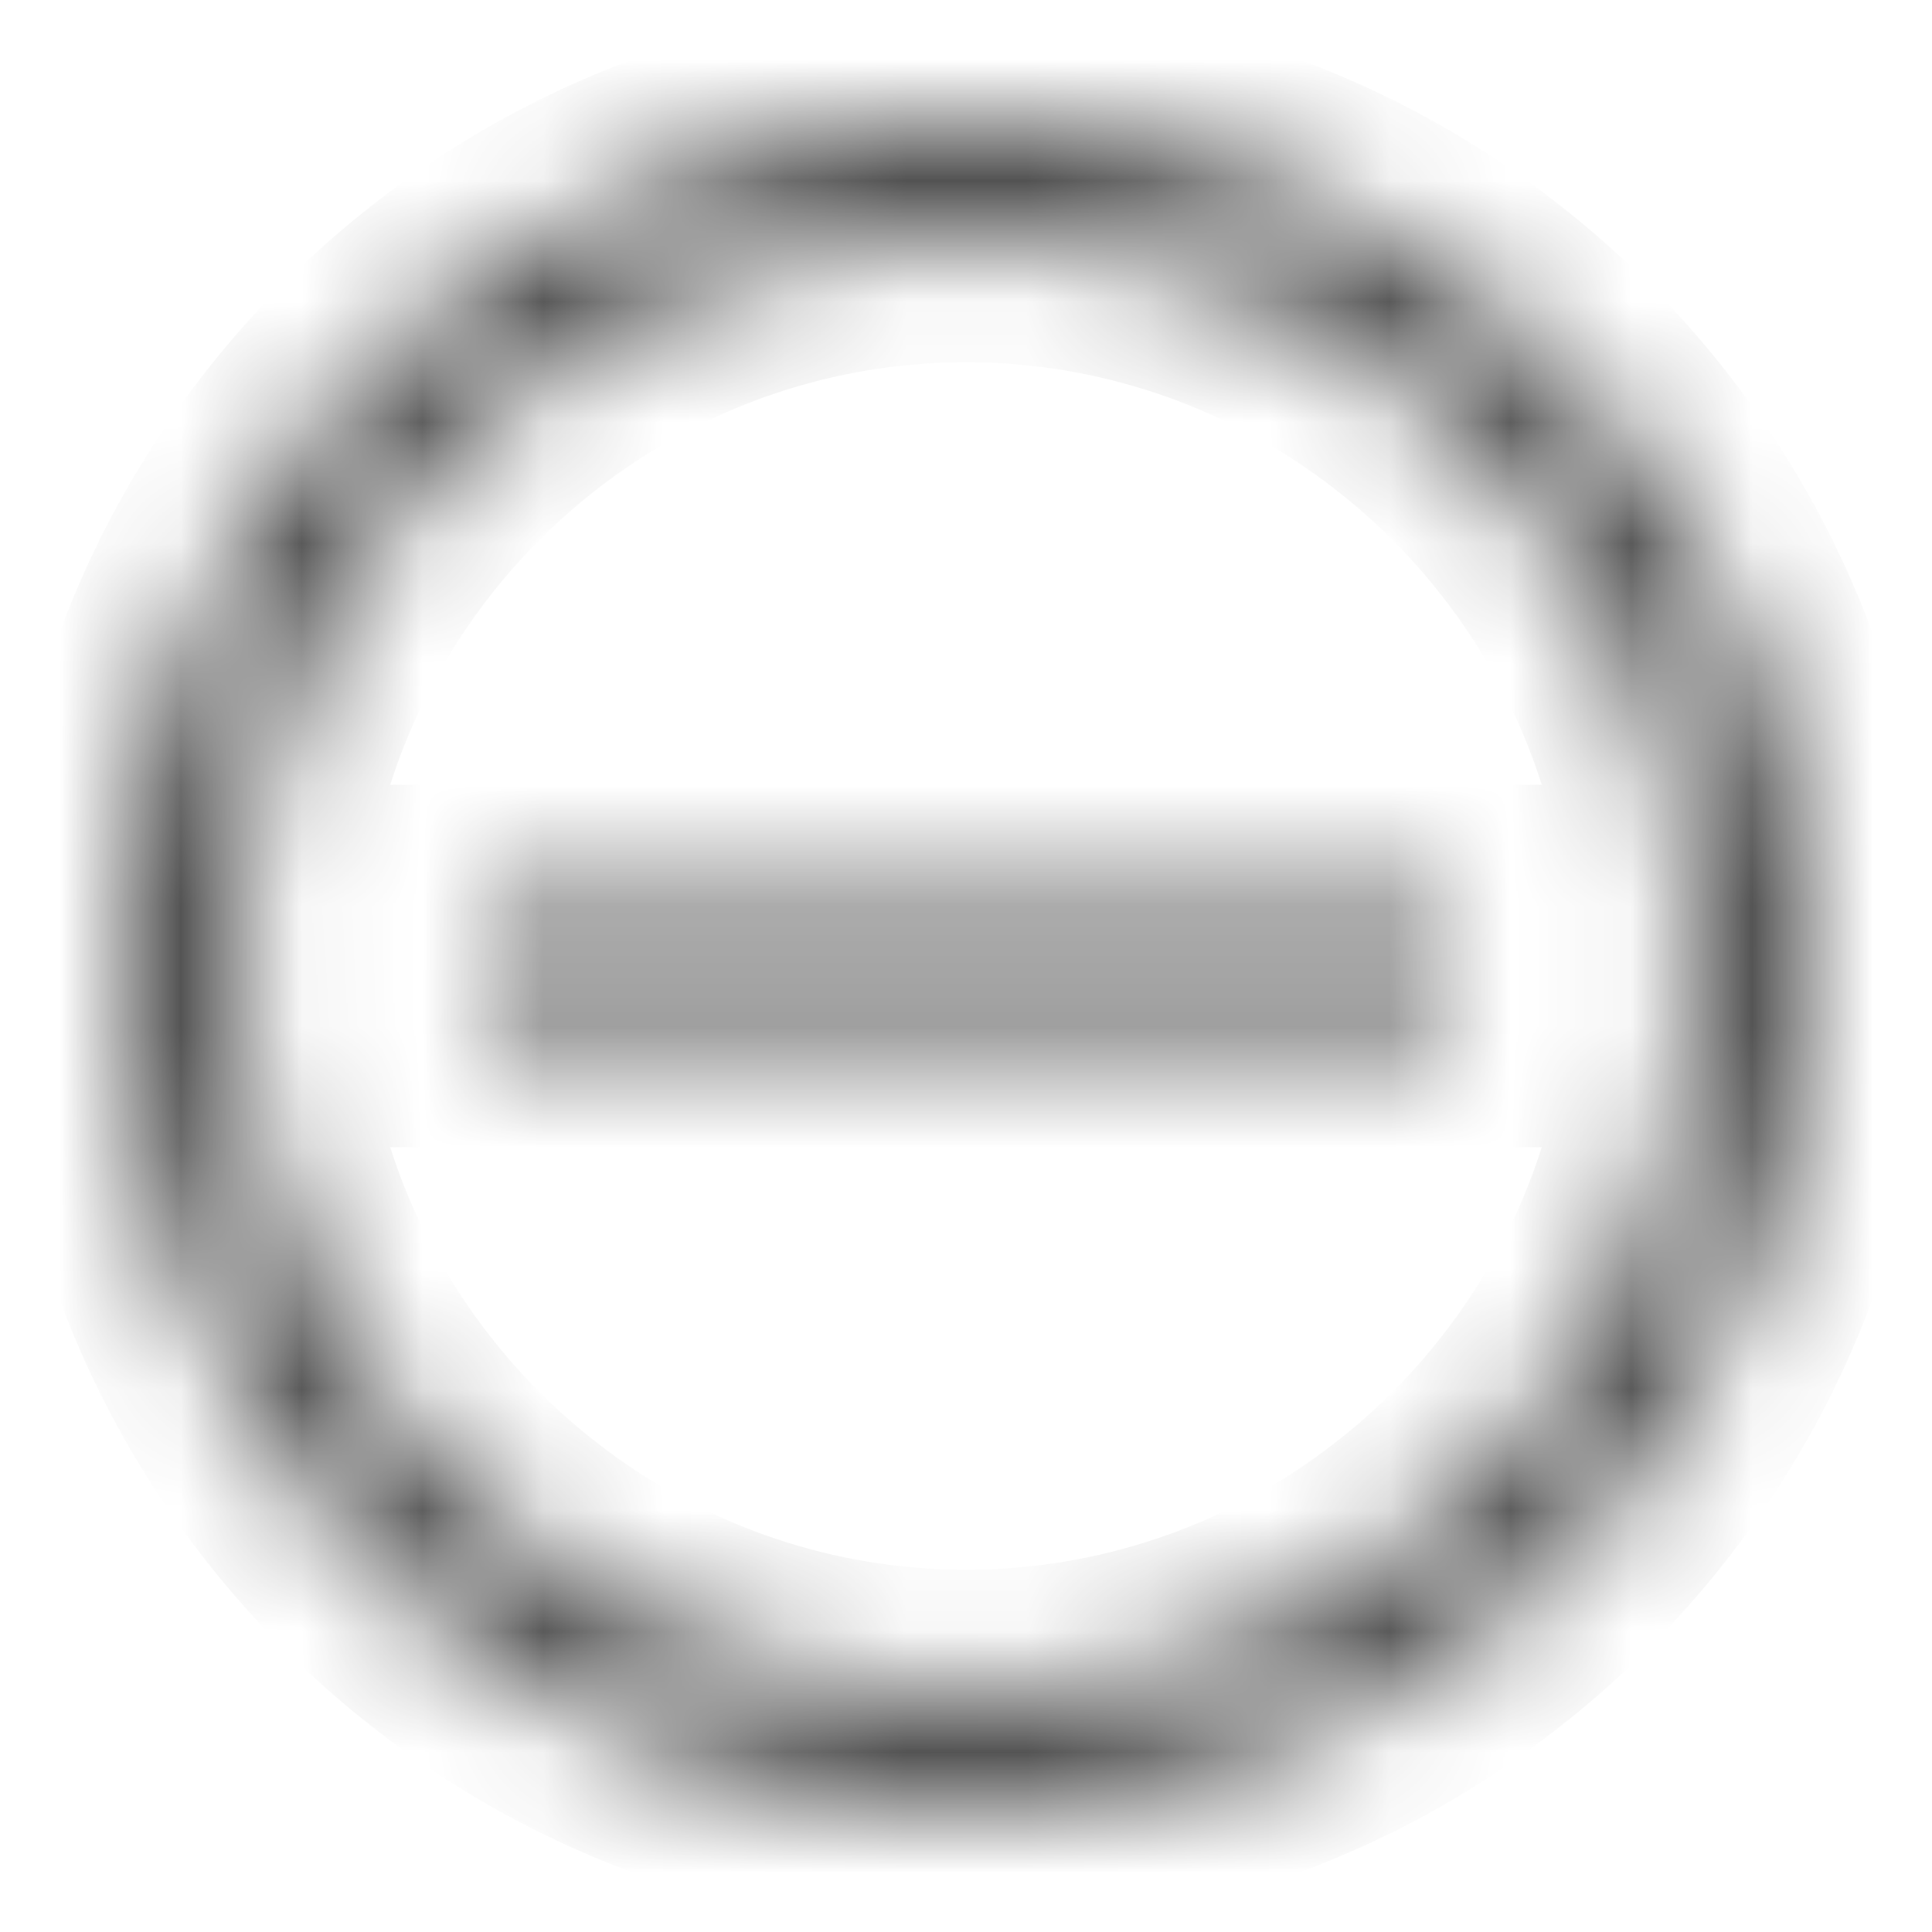 <svg width="16" height="16" viewBox="0 0 16 16" fill="none" xmlns="http://www.w3.org/2000/svg">
<mask id="path-1-inside-1_4641_41311" fill="white">
<path fill-rule="evenodd" clip-rule="evenodd" d="M14 8C14 4.7 11.3 2 8 2C4.7 2 2 4.7 2 8C2 11.3 4.7 14 8 14C11.3 14 14 11.3 14 8ZM1 8C1 4.15 4.15 1 8 1C11.85 1 15 4.15 15 8C15 11.85 11.85 15 8 15C4.15 15 1 11.85 1 8ZM4 7.5H12V8.5H4V7.5Z"/>
</mask>
<path d="M12 7.5H13V6.5H12V7.5ZM4 7.5V6.5H3V7.5H4ZM12 8.5V9.5H13V8.5H12ZM4 8.5H3V9.5H4V8.5ZM8 3C10.748 3 13 5.252 13 8H15C15 4.148 11.852 1 8 1V3ZM3 8C3 5.252 5.252 3 8 3V1C4.148 1 1 4.148 1 8H3ZM8 13C5.252 13 3 10.748 3 8H1C1 11.852 4.148 15 8 15V13ZM13 8C13 10.748 10.748 13 8 13V15C11.852 15 15 11.852 15 8H13ZM8 0C3.598 0 0 3.598 0 8H2C2 4.702 4.702 2 8 2V0ZM16 8C16 3.598 12.402 0 8 0V2C11.298 2 14 4.702 14 8H16ZM8 16C12.402 16 16 12.402 16 8H14C14 11.298 11.298 14 8 14V16ZM0 8C0 12.402 3.598 16 8 16V14C4.702 14 2 11.298 2 8H0ZM12 6.5H4V8.5H12V6.5ZM13 8.5V7.5H11V8.5H13ZM4 9.5H12V7.5H4V9.5ZM3 7.5V8.5H5V7.5H3Z" fill="#4B4B4B" mask="url(#path-1-inside-1_4641_41311)"/>
</svg>
